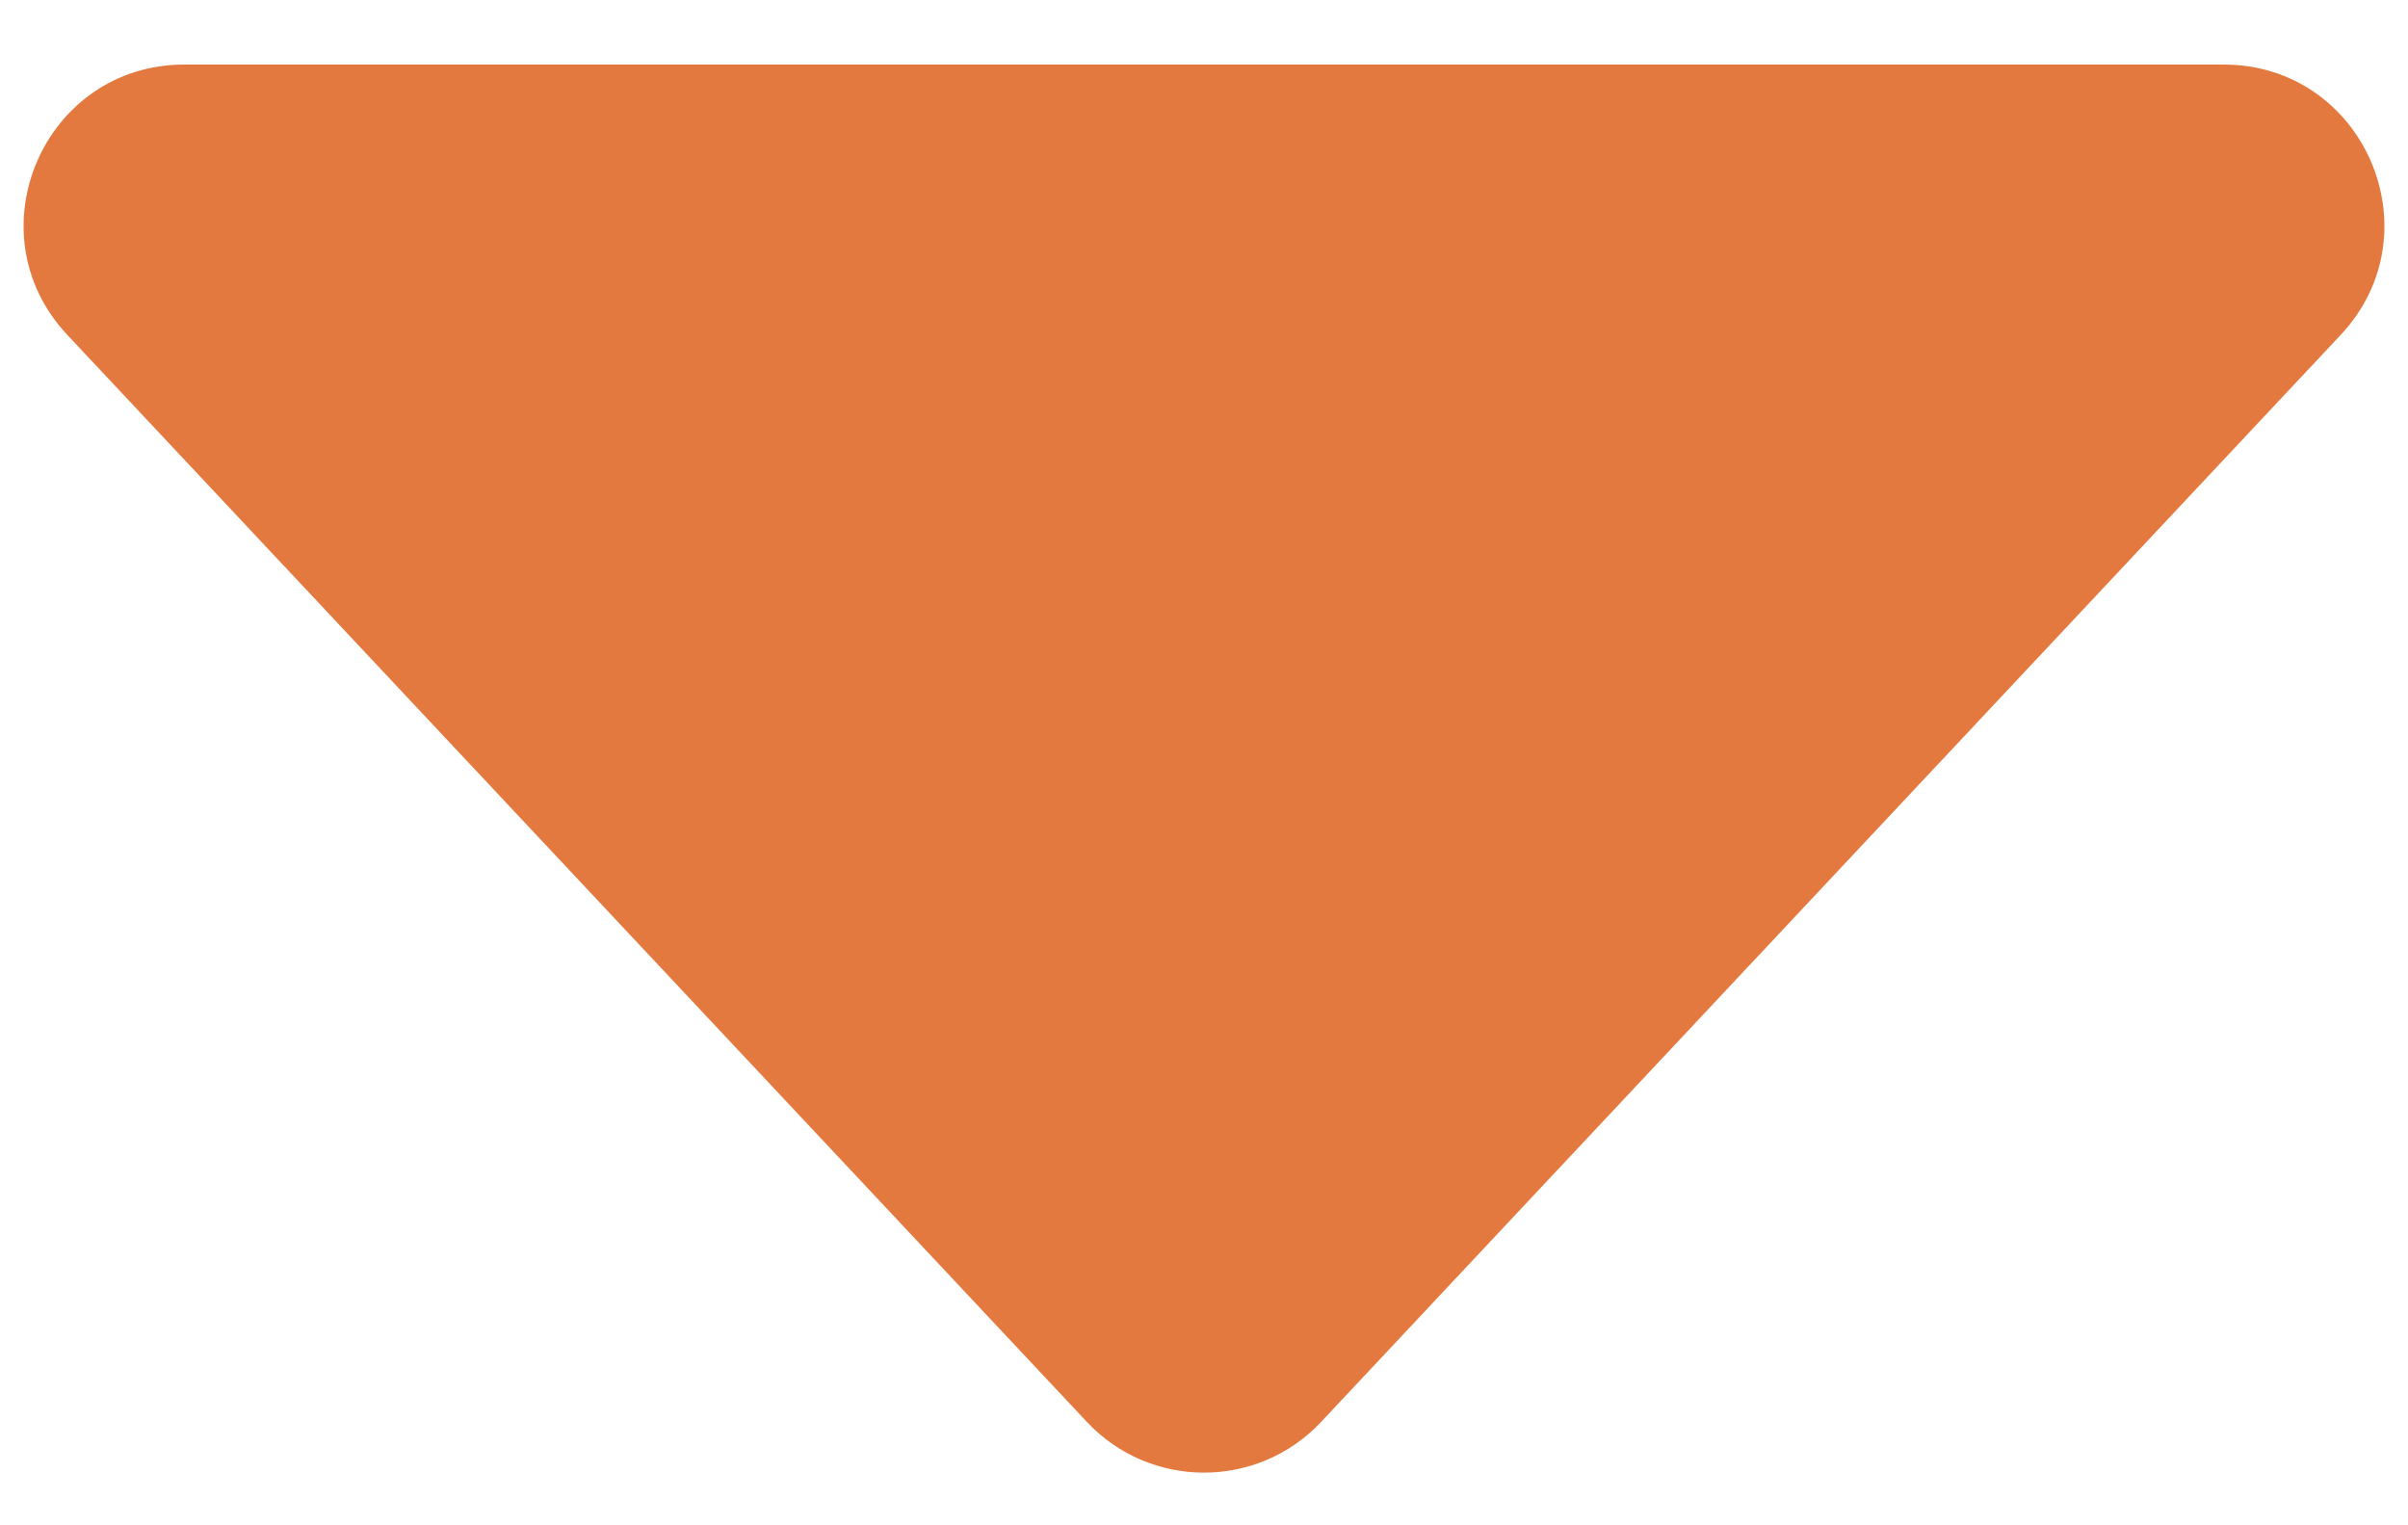 <svg width="30" height="19" viewBox="0 0 30 19" fill="none" xmlns="http://www.w3.org/2000/svg">
<path d="M16.459 17.712C15.669 18.554 14.331 18.554 13.541 17.712L0.839 4.172C-0.359 2.895 0.547 0.804 2.298 0.804L27.702 0.804C29.453 0.804 30.359 2.895 29.161 4.172L16.459 17.712Z" fill="#E3793E"/>
</svg>
